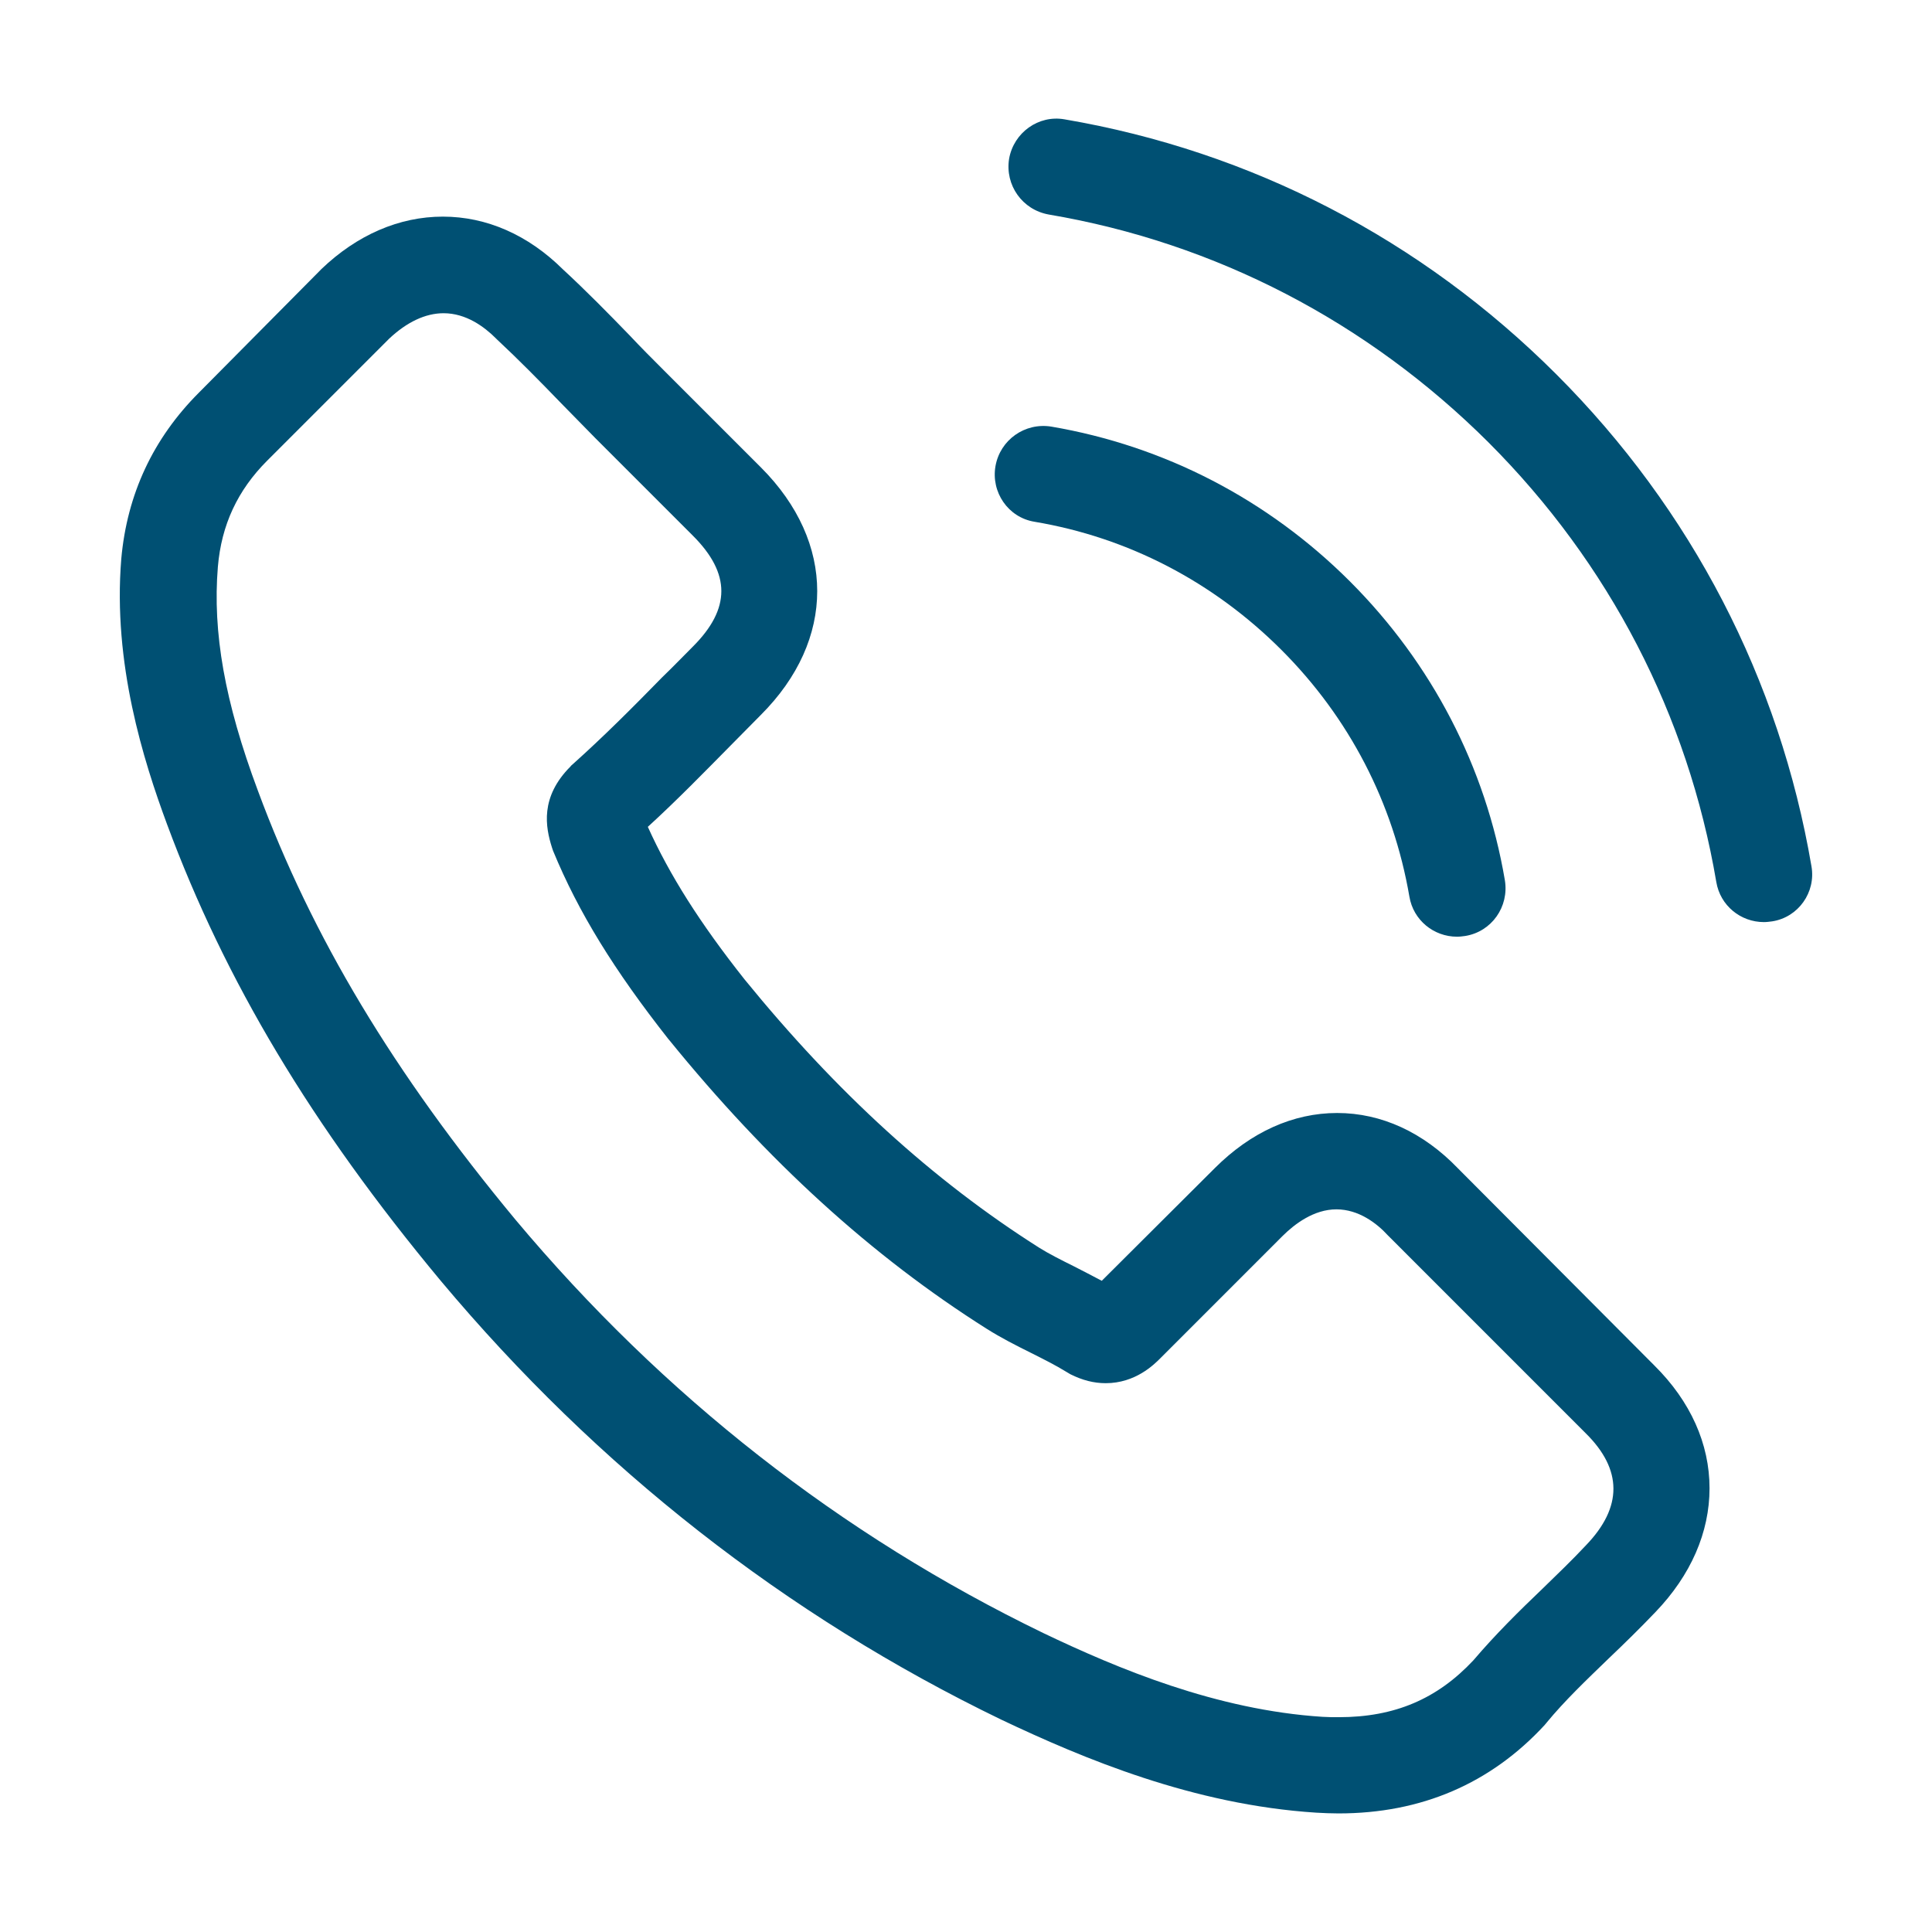 <?xml version="1.0" encoding="utf-8"?>
<!-- Generator: Adobe Illustrator 16.0.0, SVG Export Plug-In . SVG Version: 6.00 Build 0)  -->
<!DOCTYPE svg PUBLIC "-//W3C//DTD SVG 1.1//EN" "http://www.w3.org/Graphics/SVG/1.1/DTD/svg11.dtd">
<svg version="1.1" id="Livello_1" xmlns="http://www.w3.org/2000/svg" xmlns:xlink="http://www.w3.org/1999/xlink" x="0px" y="0px"
	 width="48px" height="48px" viewBox="0 0 48 48" enable-background="new 0 0 48 48" xml:space="preserve">
<g>
	<path fill="#005073" d="M39.406,38.389C39.396,38.389,39.396,38.397,39.406,38.389L39.406,38.389z"/>
	<path fill="#005073" d="M36.225,29.03c-0.861-0.896-1.902-1.378-3.004-1.378c-1.094,0-2.142,0.473-3.039,1.369l-2.809,2.8
		c-0.23-0.124-0.461-0.24-0.685-0.356c-0.319-0.159-0.622-0.31-0.878-0.471c-2.632-1.67-5.023-3.849-7.315-6.665
		c-1.111-1.404-1.857-2.586-2.4-3.786c0.729-0.666,1.404-1.36,2.062-2.026c0.249-0.249,0.498-0.507,0.747-0.756
		c1.866-1.866,1.866-4.283,0-6.149l-2.427-2.427c-0.275-0.275-0.56-0.56-0.826-0.844c-0.533-0.551-1.093-1.12-1.67-1.653
		c-0.862-0.853-1.893-1.306-2.978-1.306c-1.084,0-2.132,0.453-3.021,1.306C7.973,6.698,7.973,6.698,7.964,6.707L4.942,9.755
		c-1.137,1.138-1.786,2.524-1.929,4.132c-0.213,2.595,0.552,5.012,1.138,6.594c1.44,3.884,3.59,7.483,6.799,11.34
		c3.892,4.647,8.576,8.317,13.926,10.903c2.044,0.969,4.772,2.115,7.821,2.311c0.186,0.011,0.381,0.019,0.559,0.019
		c2.053,0,3.778-0.738,5.128-2.204c0.009-0.019,0.027-0.027,0.035-0.044c0.462-0.561,0.996-1.067,1.556-1.609
		c0.382-0.363,0.773-0.746,1.155-1.146c0.88-0.916,1.343-1.982,1.343-3.075c0-1.103-0.472-2.16-1.37-3.05L36.225,29.03z
		 M39.406,38.389c-0.347,0.372-0.702,0.711-1.085,1.084c-0.577,0.551-1.164,1.13-1.715,1.777c-0.897,0.959-1.955,1.413-3.341,1.413
		c-0.134,0-0.275,0-0.409-0.009c-2.639-0.169-5.092-1.201-6.933-2.08c-5.029-2.435-9.447-5.891-13.117-10.272
		c-3.03-3.652-5.056-7.03-6.398-10.656c-0.827-2.213-1.128-3.937-0.995-5.563c0.088-1.04,0.489-1.902,1.227-2.64l3.03-3.03
		c0.436-0.409,0.897-0.631,1.351-0.631c0.56,0,1.013,0.338,1.297,0.622c0.009,0.009,0.018,0.018,0.027,0.027
		c0.542,0.506,1.058,1.03,1.599,1.59c0.276,0.284,0.56,0.569,0.845,0.862l2.426,2.426c0.942,0.942,0.942,1.813,0,2.755
		c-0.258,0.258-0.506,0.516-0.764,0.764c-0.747,0.764-1.458,1.476-2.231,2.168c-0.018,0.018-0.036,0.027-0.044,0.045
		c-0.765,0.764-0.623,1.511-0.462,2.017c0.009,0.027,0.018,0.054,0.027,0.08c0.63,1.529,1.519,2.968,2.87,4.684l0.009,0.009
		c2.453,3.022,5.039,5.377,7.892,7.181c0.364,0.23,0.737,0.418,1.093,0.595c0.319,0.16,0.622,0.312,0.881,0.472
		c0.035,0.018,0.07,0.044,0.106,0.063c0.302,0.151,0.586,0.223,0.88,0.223c0.737,0,1.199-0.463,1.35-0.613l3.039-3.04
		c0.303-0.302,0.782-0.666,1.342-0.666c0.552,0,1.005,0.346,1.28,0.648c0.009,0.009,0.009,0.009,0.018,0.018l4.896,4.897
		C40.313,36.513,40.313,37.446,39.406,38.389z"/>
	<path fill="#005073" d="M25.702,12.963c2.328,0.391,4.443,1.493,6.133,3.182c1.688,1.688,2.781,3.803,3.181,6.131
		c0.098,0.586,0.605,0.996,1.183,0.996c0.071,0,0.133-0.009,0.204-0.018c0.657-0.106,1.094-0.728,0.985-1.386
		c-0.479-2.817-1.813-5.385-3.847-7.421c-2.036-2.035-4.604-3.367-7.421-3.848c-0.658-0.106-1.271,0.33-1.387,0.979
		C24.618,12.226,25.045,12.856,25.702,12.963z"/>
	<path fill="#005073" d="M45.005,21.521c-0.791-4.639-2.978-8.86-6.336-12.219c-3.36-3.359-7.581-5.545-12.22-6.337
		c-0.648-0.115-1.263,0.33-1.378,0.978C24.965,4.601,25.4,5.214,26.058,5.33c4.142,0.702,7.918,2.666,10.923,5.661
		c3.002,3.003,4.957,6.78,5.66,10.922c0.098,0.586,0.604,0.996,1.182,0.996c0.072,0,0.134-0.009,0.205-0.018
		C44.676,22.792,45.12,22.17,45.005,21.521z"/>
</g>
</svg>
